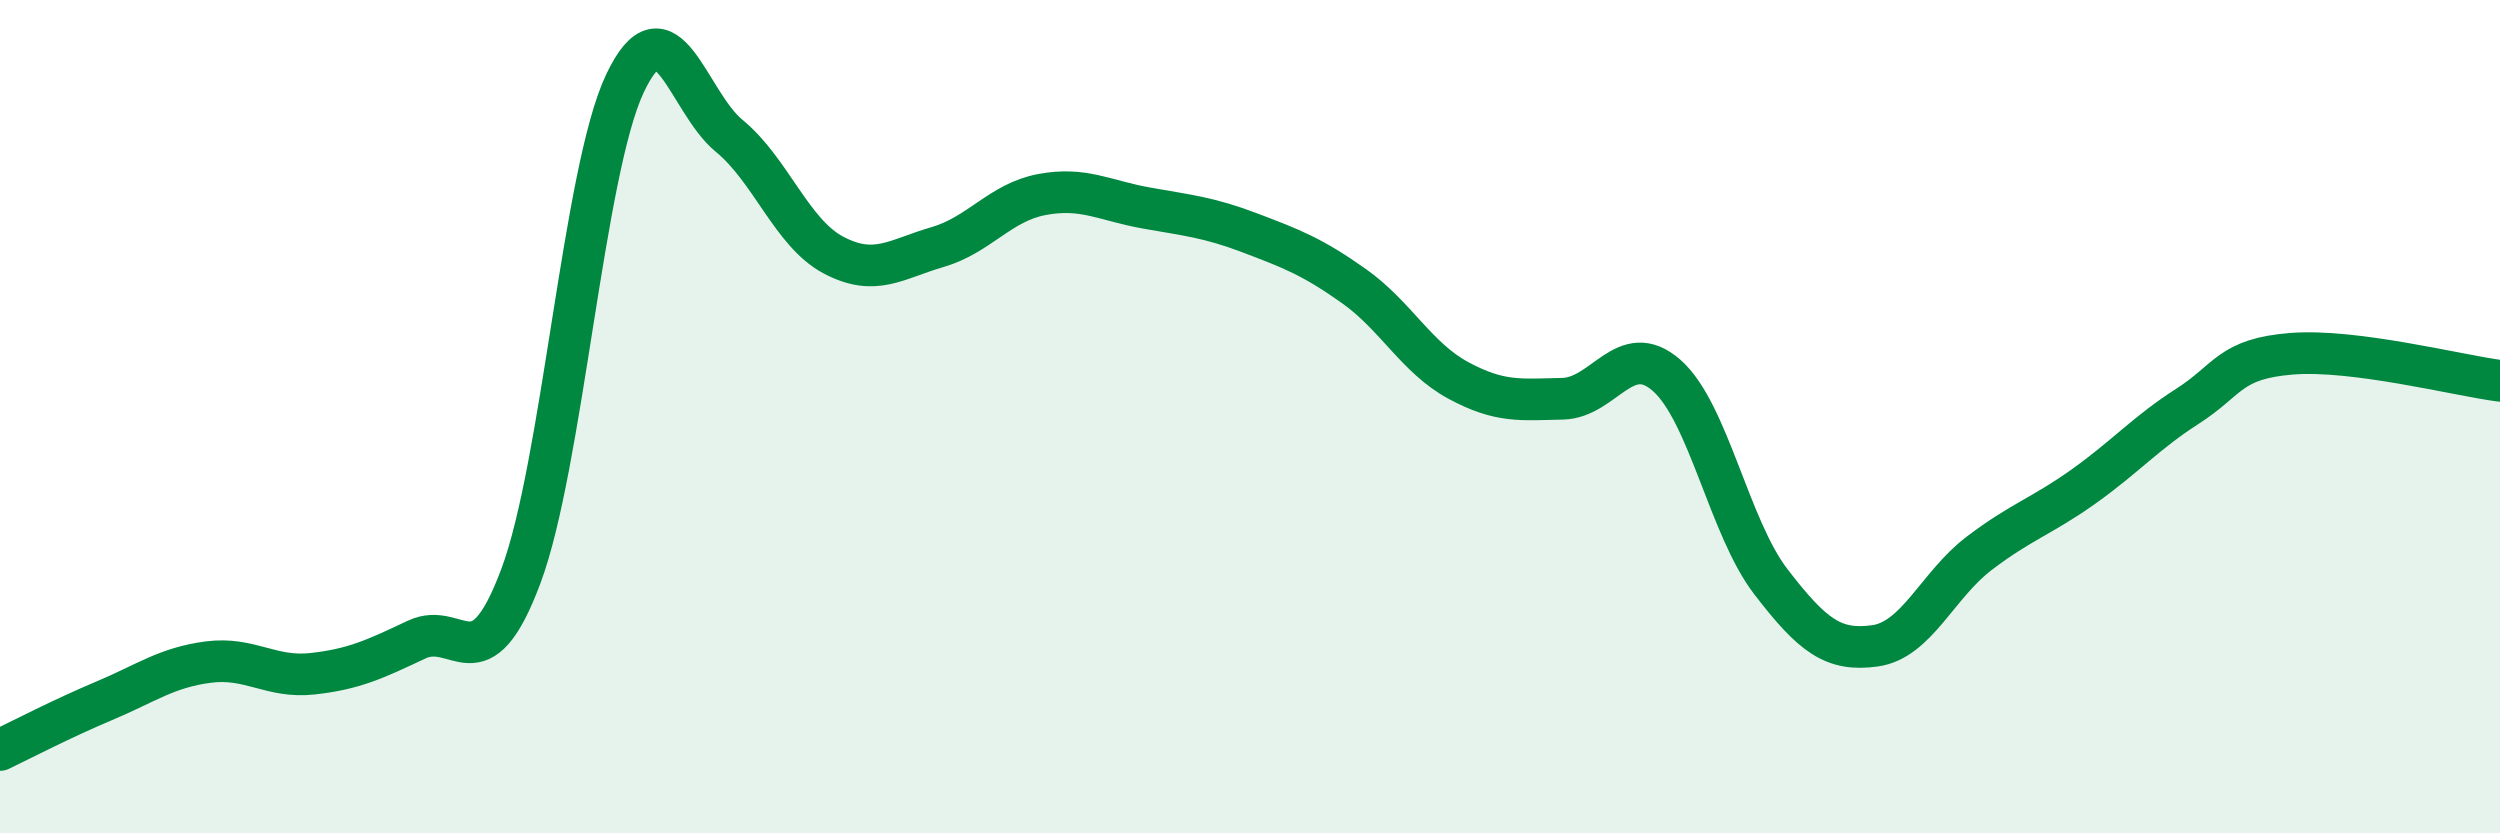 
    <svg width="60" height="20" viewBox="0 0 60 20" xmlns="http://www.w3.org/2000/svg">
      <path
        d="M 0,18 C 0.5,17.76 1.5,17.24 2.5,16.82 C 3.5,16.4 4,16.02 5,15.89 C 6,15.76 6.5,16.28 7.5,16.17 C 8.5,16.06 9,15.82 10,15.35 C 11,14.88 11.5,16.5 12.5,13.83 C 13.5,11.16 14,4.11 15,2 C 16,-0.11 16.5,2.44 17.5,3.26 C 18.5,4.08 19,5.59 20,6.12 C 21,6.65 21.5,6.22 22.5,5.93 C 23.5,5.64 24,4.86 25,4.67 C 26,4.48 26.5,4.81 27.5,4.99 C 28.5,5.17 29,5.21 30,5.59 C 31,5.97 31.5,6.16 32.5,6.87 C 33.5,7.58 34,8.59 35,9.13 C 36,9.67 36.5,9.59 37.5,9.57 C 38.5,9.55 39,8.13 40,9.01 C 41,9.89 41.5,12.66 42.5,13.96 C 43.5,15.26 44,15.64 45,15.5 C 46,15.36 46.5,14.04 47.5,13.28 C 48.5,12.52 49,12.39 50,11.68 C 51,10.97 51.5,10.39 52.5,9.75 C 53.5,9.11 53.5,8.61 55,8.49 C 56.5,8.37 59,9.01 60,9.14L60 20L0 20Z"
        fill="#008740"
        opacity="0.1"
        stroke-linecap="round"
        stroke-linejoin="round"
      />
      <path
        d="M 0,18 C 0.5,17.76 1.5,17.24 2.5,16.82 C 3.5,16.4 4,16.02 5,15.89 C 6,15.76 6.5,16.28 7.5,16.17 C 8.5,16.06 9,15.82 10,15.35 C 11,14.88 11.5,16.5 12.5,13.83 C 13.5,11.16 14,4.11 15,2 C 16,-0.11 16.5,2.44 17.5,3.26 C 18.5,4.08 19,5.59 20,6.12 C 21,6.65 21.5,6.22 22.5,5.93 C 23.5,5.64 24,4.86 25,4.67 C 26,4.48 26.5,4.81 27.5,4.99 C 28.5,5.17 29,5.21 30,5.59 C 31,5.97 31.5,6.16 32.5,6.87 C 33.5,7.58 34,8.59 35,9.13 C 36,9.67 36.5,9.59 37.5,9.57 C 38.5,9.55 39,8.13 40,9.01 C 41,9.89 41.5,12.66 42.5,13.96 C 43.5,15.26 44,15.64 45,15.5 C 46,15.36 46.5,14.04 47.5,13.28 C 48.5,12.52 49,12.39 50,11.68 C 51,10.97 51.5,10.39 52.5,9.75 C 53.5,9.11 53.5,8.61 55,8.49 C 56.5,8.37 59,9.01 60,9.14"
        stroke="#008740"
        stroke-width="1"
        fill="none"
        stroke-linecap="round"
        stroke-linejoin="round"
      />
    </svg>
  